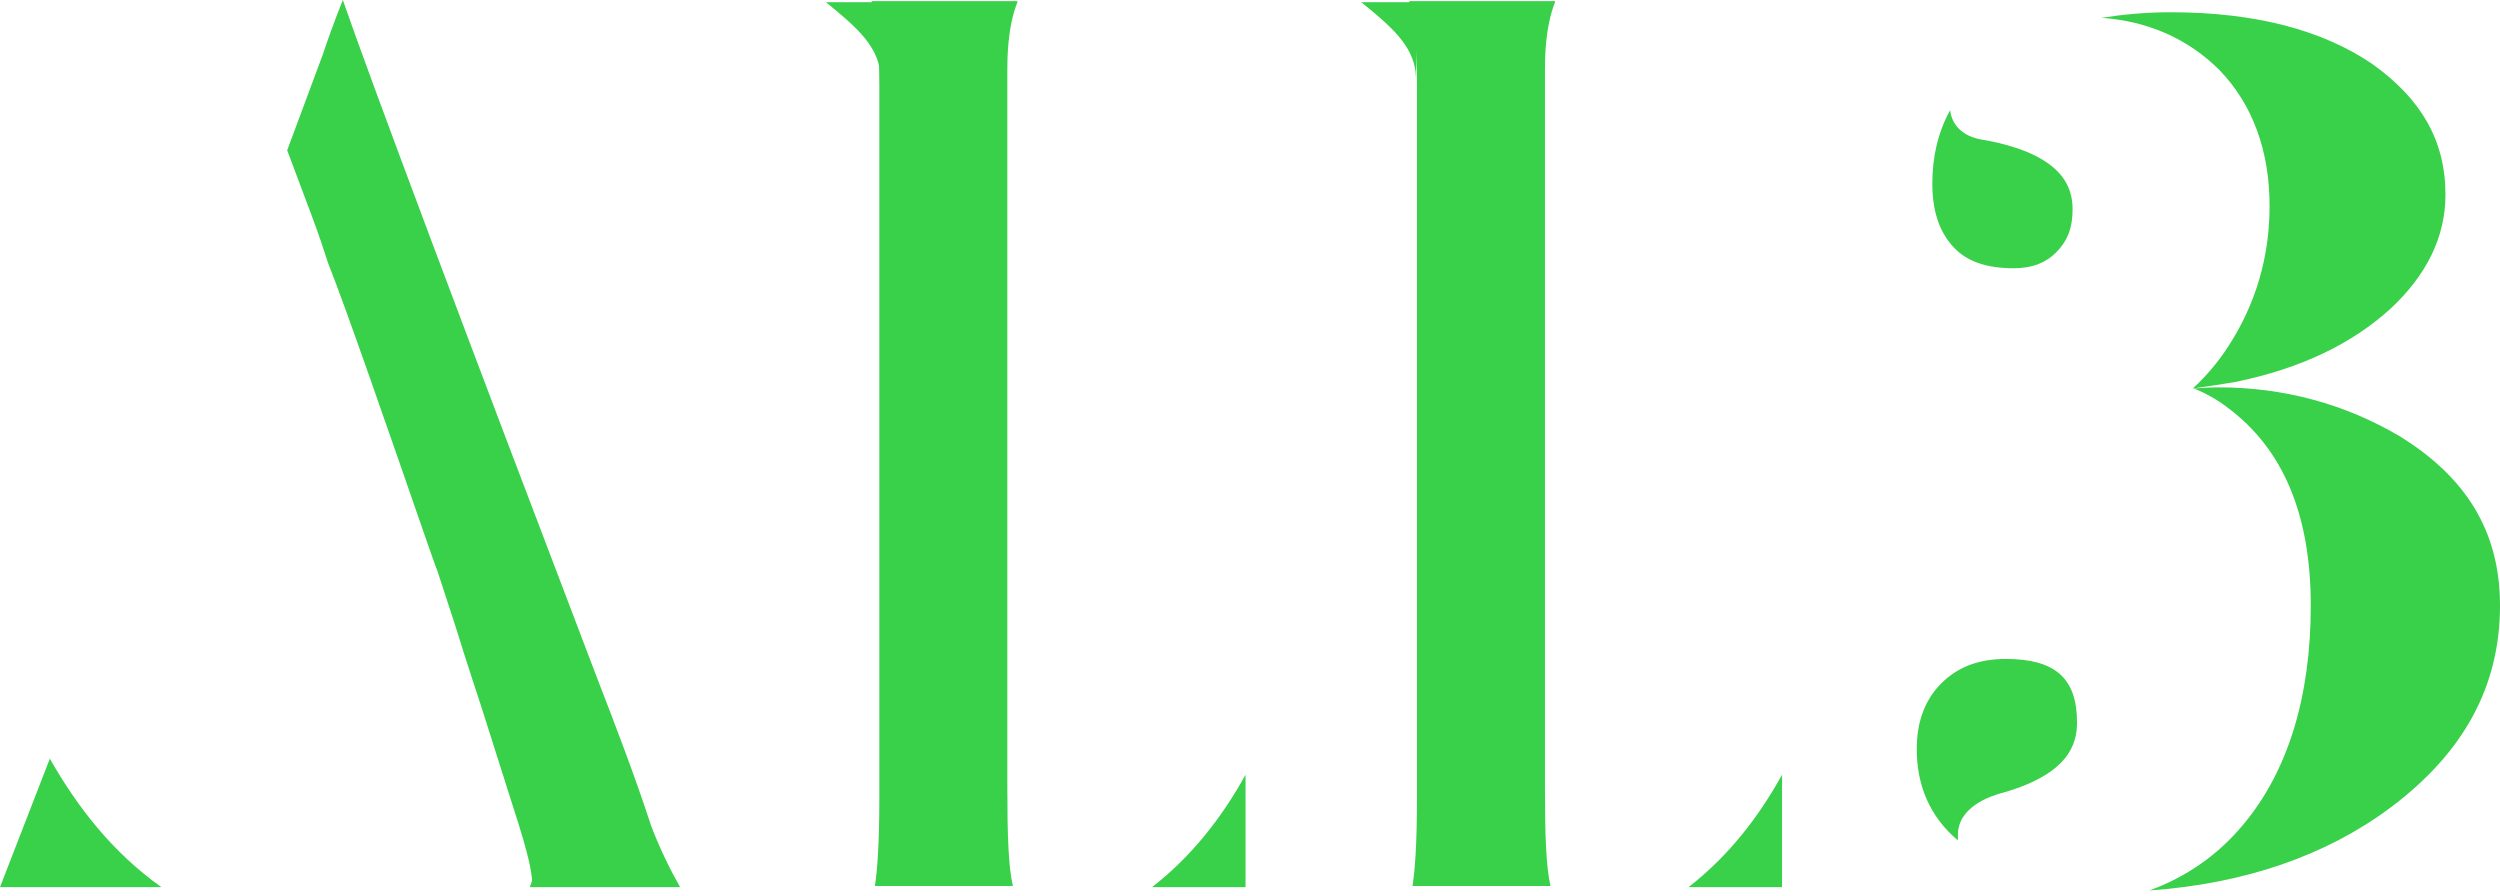 <svg width="120" height="43" viewBox="0 0 120 43" fill="none" xmlns="http://www.w3.org/2000/svg">
<path d="M7.747 42.583H0L2.404 36.385V36.438C3.687 38.682 5.343 40.873 7.747 42.583ZM25.539 42.209C25.485 41.835 25.485 41.354 24.631 38.736L23.241 34.355C22.974 33.5 22.494 32.111 21.852 30.027L20.997 27.409C20.944 27.302 20.784 26.821 20.517 26.073C18.7 20.837 16.616 14.8 15.761 12.663C15.601 12.182 15.334 11.327 14.907 10.205L13.785 7.213L15.494 2.618C15.708 1.977 16.029 1.069 16.456 0C17.845 4.007 22.44 16.242 28.638 32.485C29.546 34.836 30.454 37.186 31.256 39.644C31.683 40.766 32.218 41.835 32.645 42.583H25.432C25.432 42.529 25.539 42.369 25.539 42.209Z" fill="#39D04A"/>
<path d="M48.833 0.107C48.352 1.336 48.352 2.832 48.352 3.366V37.774C48.352 40.125 48.406 41.621 48.619 42.529H41.994C42.101 41.835 42.208 40.659 42.208 38.309V4.114C42.208 1.977 42.048 0.802 41.834 0.054H48.833V0.107ZM59.786 37.187C58.664 39.217 57.221 41.087 55.298 42.583H59.786V37.187Z" fill="#39D04A"/>
<path d="M74.639 0.107C74.158 1.336 74.158 2.832 74.158 3.366V37.774C74.158 40.125 74.212 41.621 74.425 42.529H67.8C67.907 41.835 68.014 40.659 68.014 38.309V4.114C68.014 1.977 67.854 0.802 67.64 0.054H74.639V0.107ZM85.538 37.187C84.416 39.217 82.974 41.087 81.05 42.583H85.538V37.187Z" fill="#39D04A"/>
<path d="M92.004 35.958C92.004 34.675 92.378 33.607 93.179 32.805C93.98 32.004 94.996 31.63 96.278 31.63C98.629 31.63 99.697 32.538 99.697 34.675C99.697 35.69 99.323 37.133 96.171 38.041C95.53 38.202 93.98 38.736 93.98 40.072C93.98 40.178 93.98 40.232 93.98 40.339C92.645 39.217 92.004 37.721 92.004 35.958ZM93.767 11.861C93.072 11.113 92.752 10.098 92.752 8.816C92.752 7.533 93.019 6.358 93.606 5.289C93.66 5.77 93.98 6.572 95.316 6.732C99.003 7.427 99.484 8.976 99.484 10.045C99.484 10.899 99.27 11.541 98.682 12.128C98.201 12.609 97.56 12.876 96.652 12.876C95.37 12.876 94.408 12.556 93.767 11.861ZM106.964 16.616C108.246 14.639 108.94 12.396 108.94 9.884C108.94 7.266 108.139 5.022 106.536 3.366C105.04 1.87 103.117 1.015 100.873 0.855C101.888 0.695 103.01 0.588 104.185 0.588C108.246 0.588 111.505 1.443 113.909 3.099C116.207 4.755 117.382 6.732 117.382 9.35C117.382 11.38 116.474 13.197 114.764 14.8C112.894 16.509 110.436 17.685 107.338 18.326C106.75 18.433 105.254 18.647 105.254 18.647C105.895 18.059 106.483 17.364 106.964 16.616ZM115.192 20.944C118.397 22.921 120 25.539 120 29.065C120 32.912 118.29 36.118 114.711 38.789C111.612 41.087 107.712 42.422 103.17 42.743C104.933 42.102 106.483 41.033 107.712 39.537C109.795 37.026 110.917 33.5 110.917 29.065C110.917 24.684 109.582 21.532 106.91 19.555C106.429 19.181 105.842 18.86 105.307 18.647C105.307 18.647 106.002 18.593 106.483 18.593C109.635 18.593 112.574 19.395 115.192 20.944Z" fill="#39D04A"/>
<path d="M42.37 0.107H39.645C41.087 1.282 42.316 2.297 42.263 3.847L42.37 0.107Z" fill="#39D04A"/>
<path d="M68.068 0.107H65.343C66.785 1.282 68.014 2.298 67.961 3.847L68.068 0.107Z" fill="#39D04A"/>
</svg>
